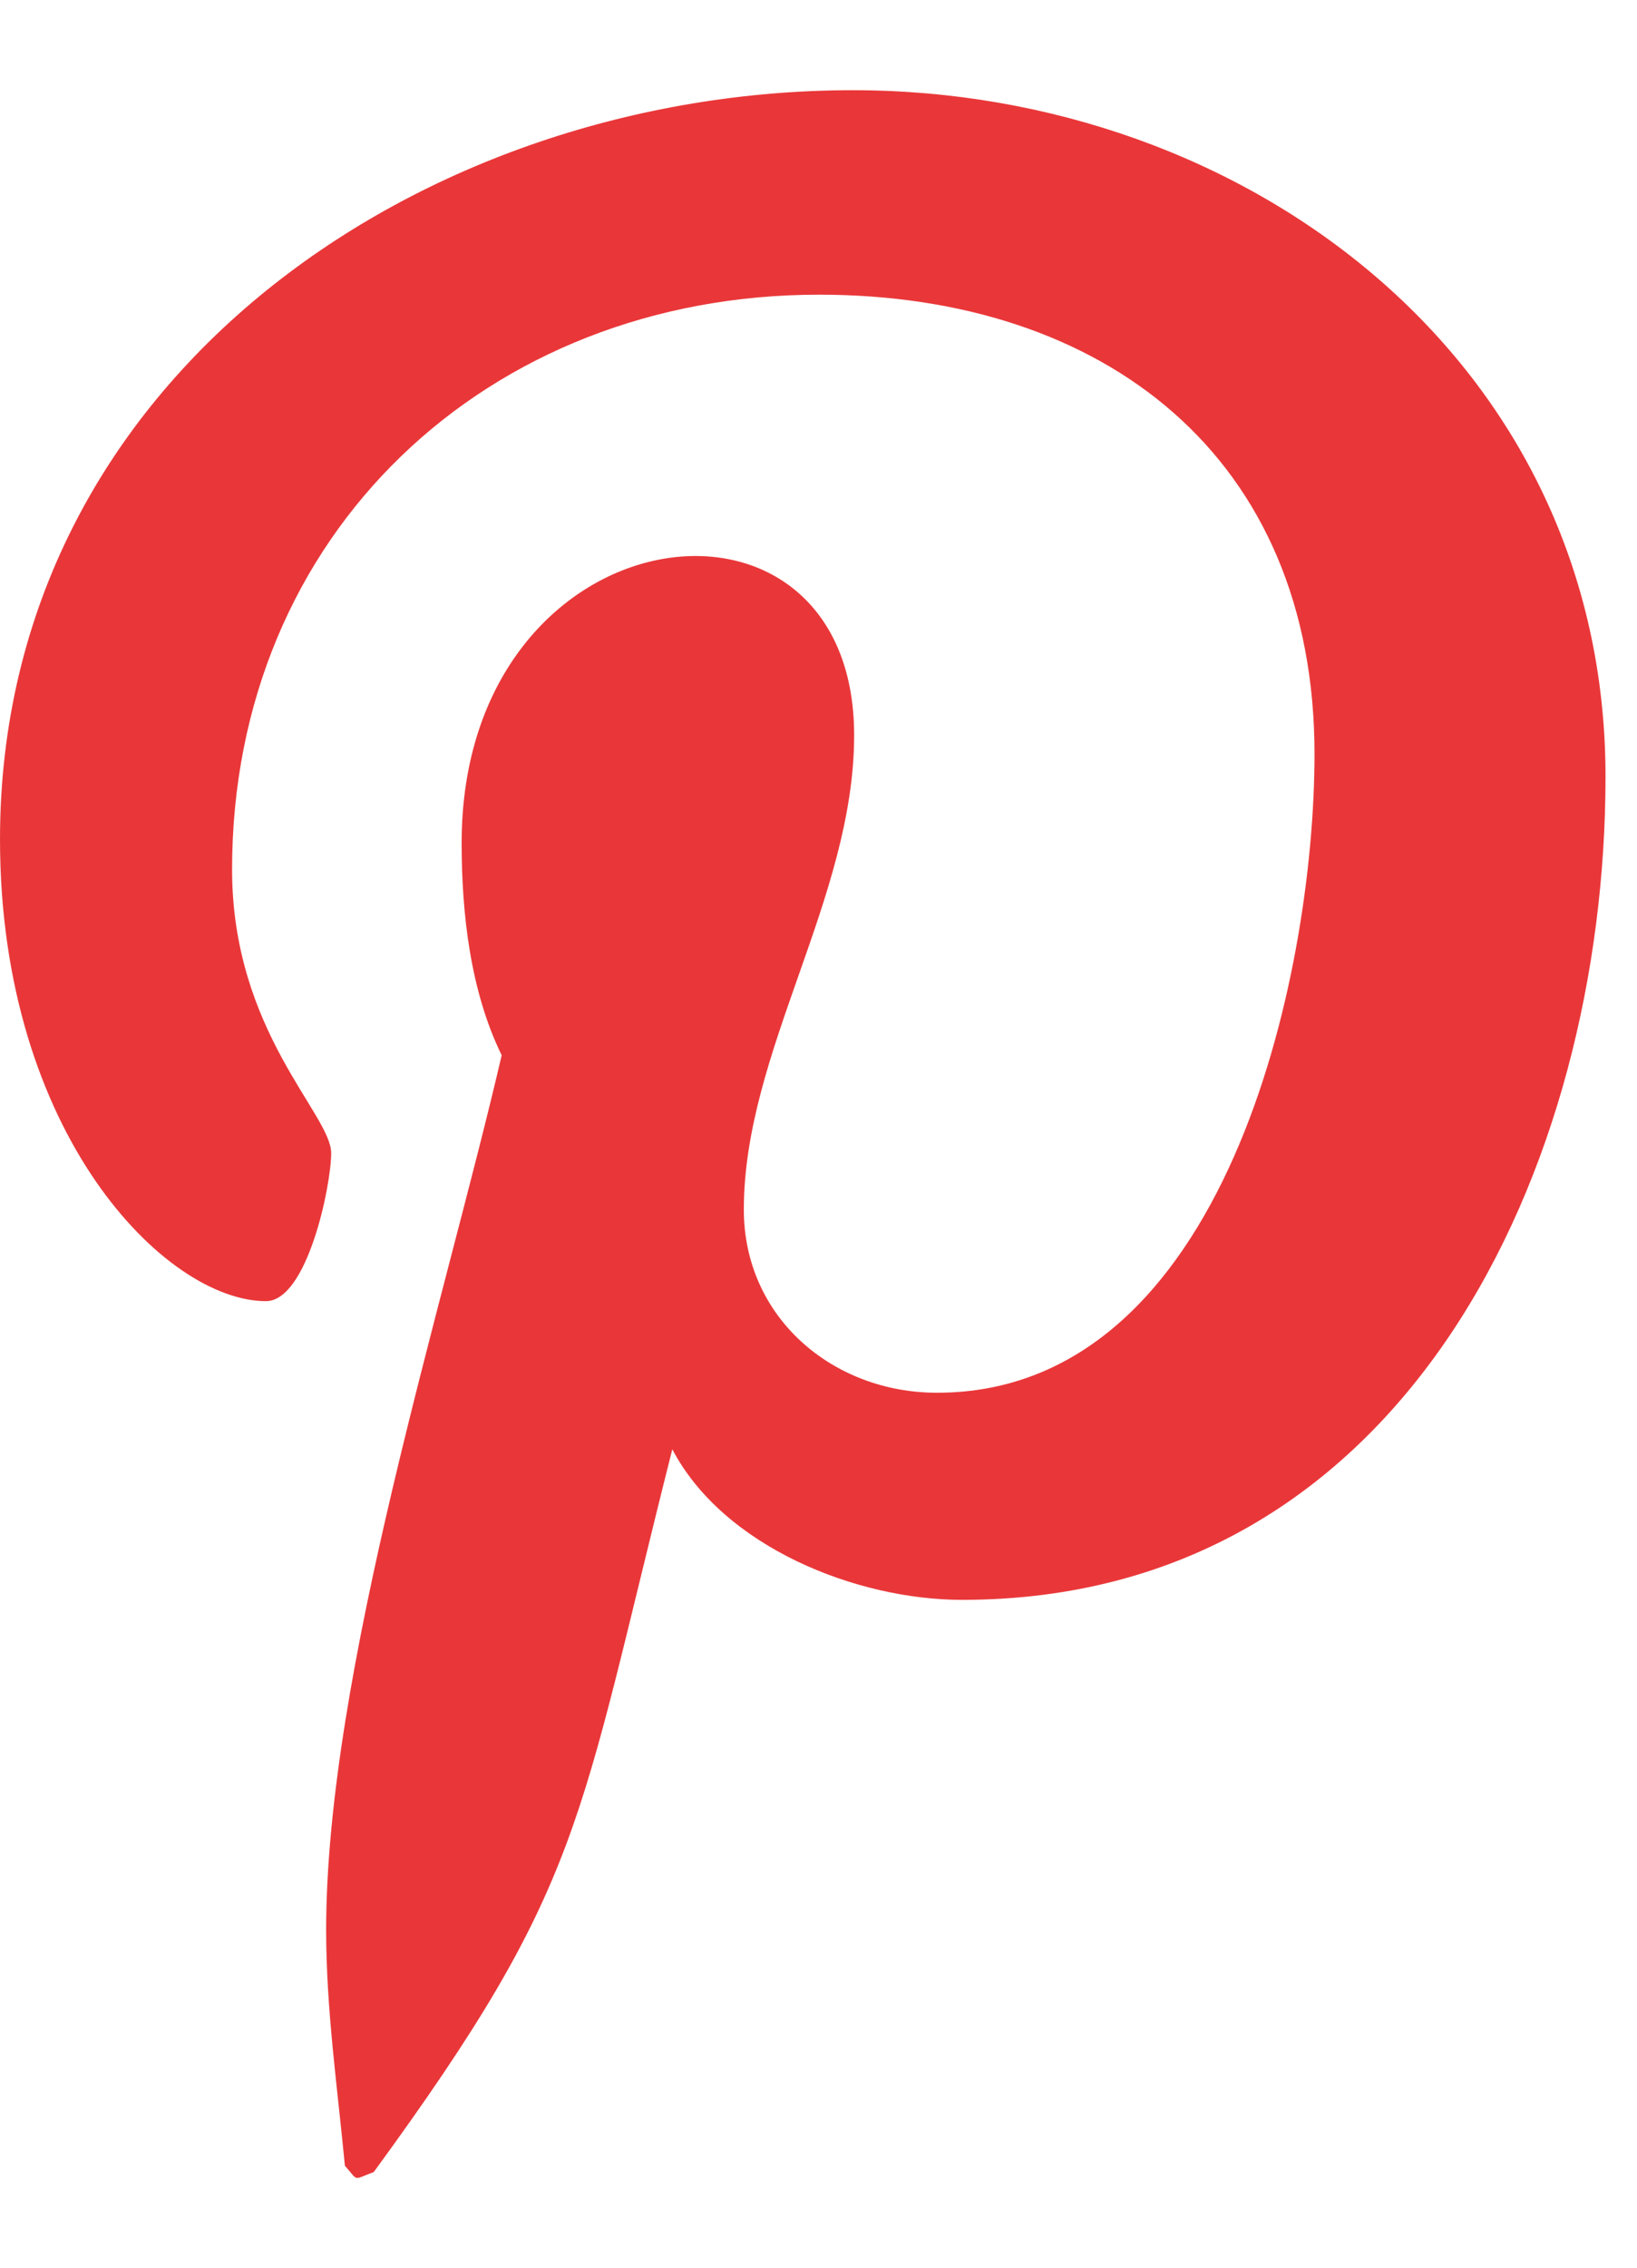<svg width="13" height="18" viewBox="0 0 13 18" fill="none" xmlns="http://www.w3.org/2000/svg">
<g id="fa-brands:pinterest-p" clip-path="url(#clip0_319_18670)">
<path id="Vector" d="M6.773 0.716C3.367 0.716 0 2.987 0 6.662C0 9 1.315 10.328 2.112 10.328C2.44 10.328 2.63 9.412 2.63 9.153C2.63 8.844 1.843 8.187 1.843 6.902C1.843 4.232 3.875 2.339 6.504 2.339C8.766 2.339 10.439 3.624 10.439 5.985C10.439 7.748 9.732 11.055 7.441 11.055C6.614 11.055 5.907 10.458 5.907 9.601C5.907 8.346 6.783 7.131 6.783 5.836C6.783 3.638 3.666 4.036 3.666 6.692C3.666 7.25 3.735 7.868 3.984 8.376C3.526 10.348 2.59 13.287 2.59 15.319C2.59 15.946 2.679 16.564 2.739 17.191C2.852 17.317 2.796 17.304 2.968 17.241C4.642 14.95 4.582 14.502 5.339 11.504C5.747 12.28 6.803 12.699 7.64 12.699C11.166 12.699 12.75 9.262 12.75 6.164C12.75 2.867 9.901 0.716 6.773 0.716Z" fill="#E93739"/>
</g>
<defs>
<clipPath id="clip0_319_18670">
<rect width="12.75" height="17" fill="white" transform="translate(0 0.5)"/>
</clipPath>
</defs>
</svg>
